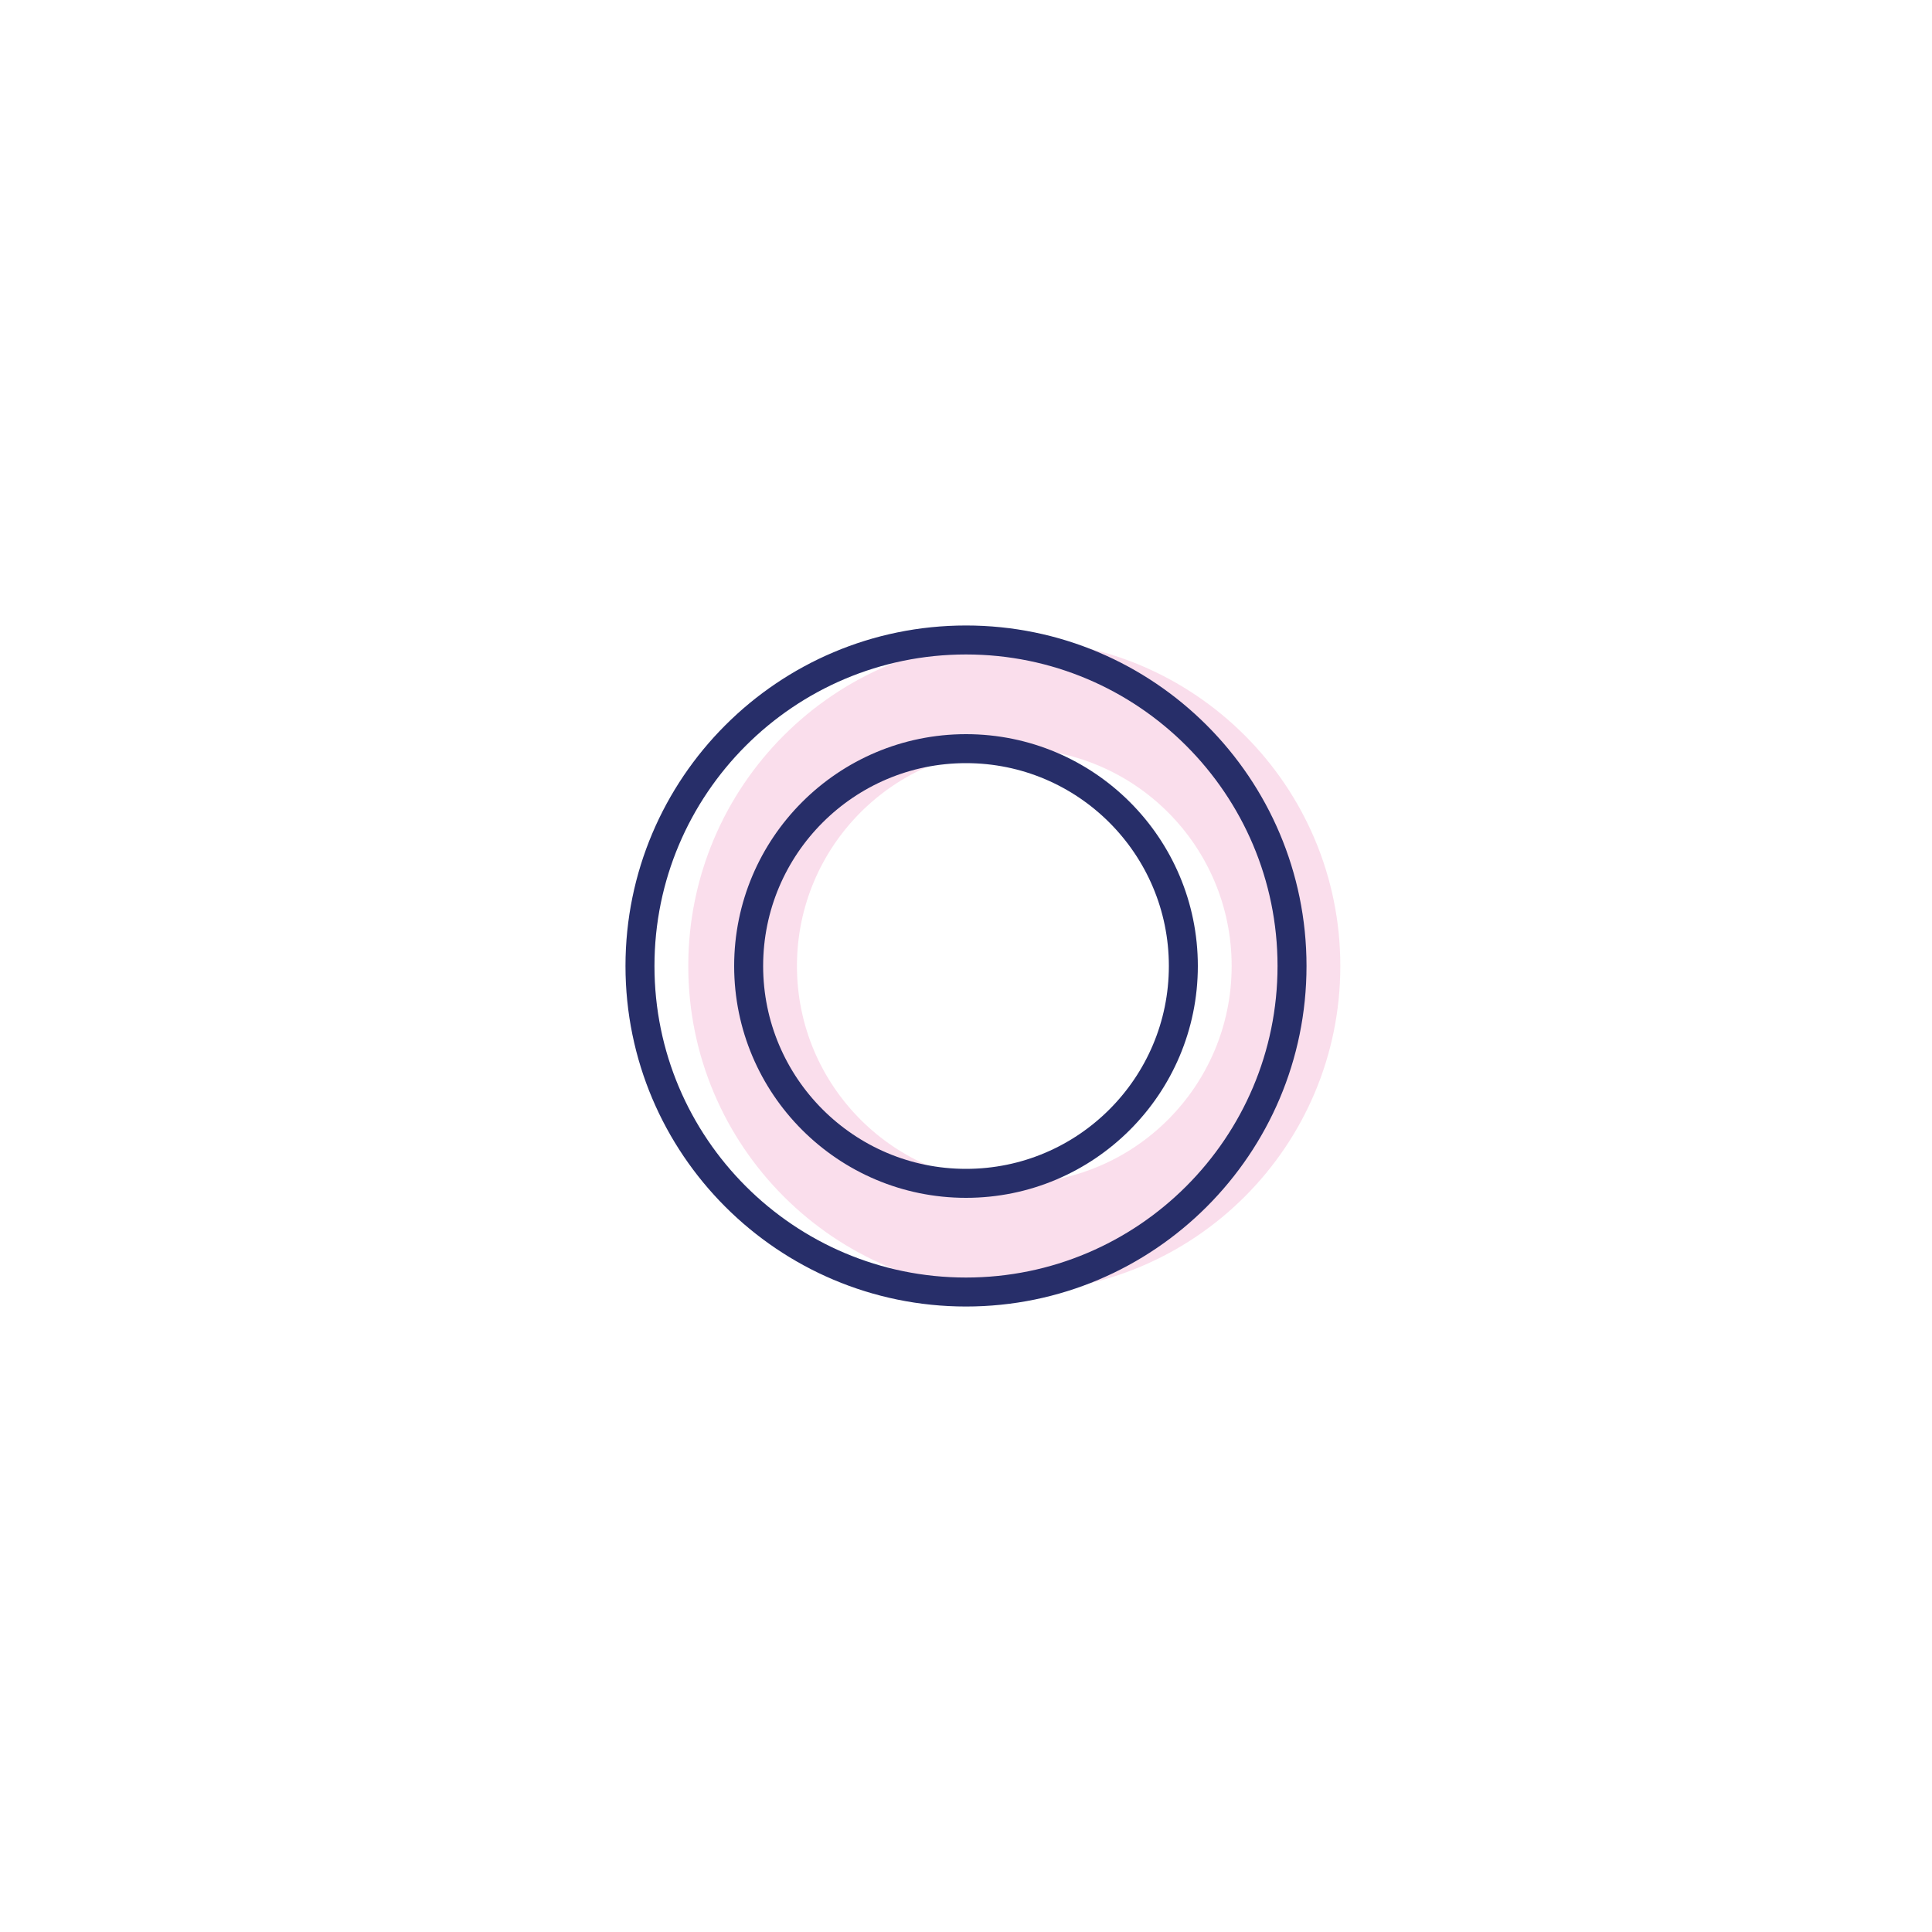 <svg viewBox="0 0 400 400" xmlns="http://www.w3.org/2000/svg" fill-rule="evenodd" clip-rule="evenodd" stroke-linecap="round" stroke-linejoin="round" stroke-miterlimit="10"><path fill="none" d="M0 0h400v400H0z"/><path d="M210 245c-24.85 0-45-20.15-45-45s20.15-45 45-45c24.86 0 45 20.15 45 45s-20.14 45-45 45m0-112.5c-37.28 0-67.5 30.22-67.5 67.5s30.22 67.5 67.5 67.5 67.5-30.22 67.5-67.5-30.22-67.5-67.5-67.5" fill="#f7bfdb" fill-rule="nonzero" opacity=".5"/><g fill="none" stroke="#272e69" stroke-width="6"><path d="M267.5 200c0-37.254-30.246-67.5-67.5-67.5-37.254 0-67.5 30.246-67.5 67.5 0 37.254 30.246 67.5 67.5 67.5 37.254 0 67.5-30.246 67.5-67.5z"/><path d="M245 200c0-24.836-20.164-45-45-45s-45 20.164-45 45 20.164 45 45 45 45-20.164 45-45z"/></g></svg>